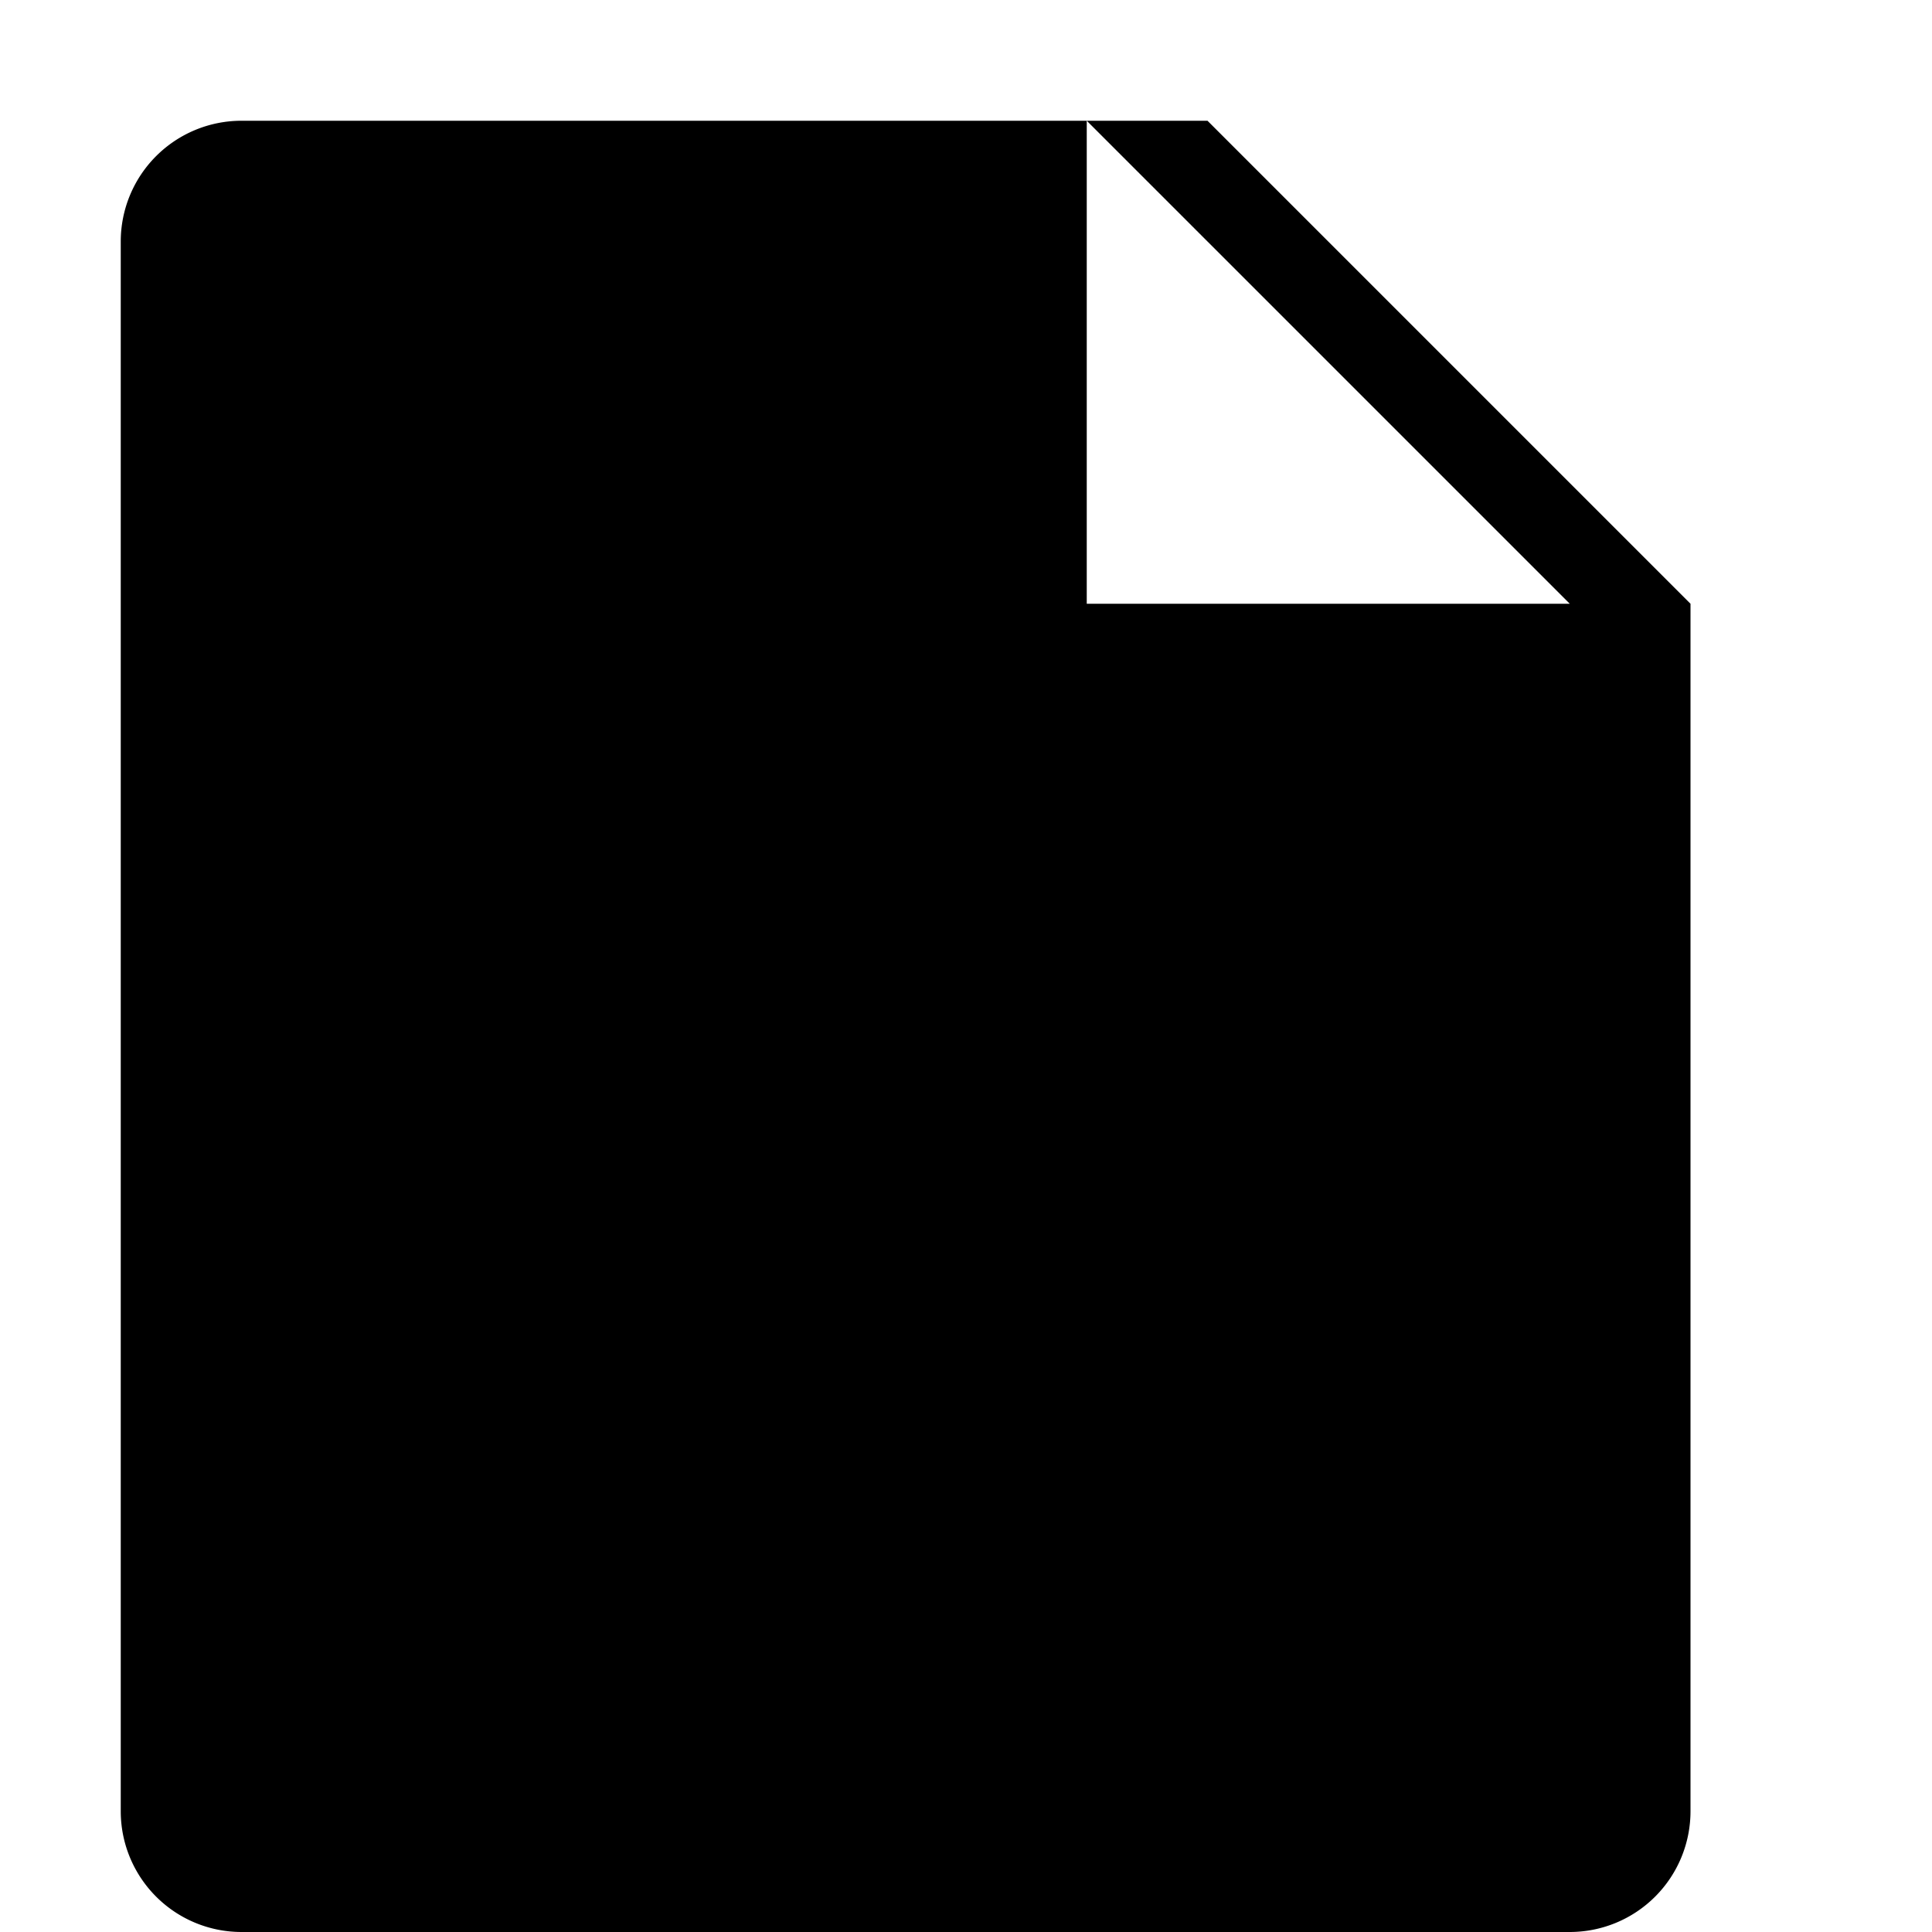 <svg xmlns="http://www.w3.org/2000/svg" viewBox="0 0 16 16" fill="black">
  <!-- Simple document icon silhouette for Safari pinned tab -->
  <path d="M2 1h8l4 4v10a1 1 0 0 1-1 1H2a1 1 0 0 1-1-1V2a1 1 0 0 1 1-1zM9 1v4h4"/>
</svg> 